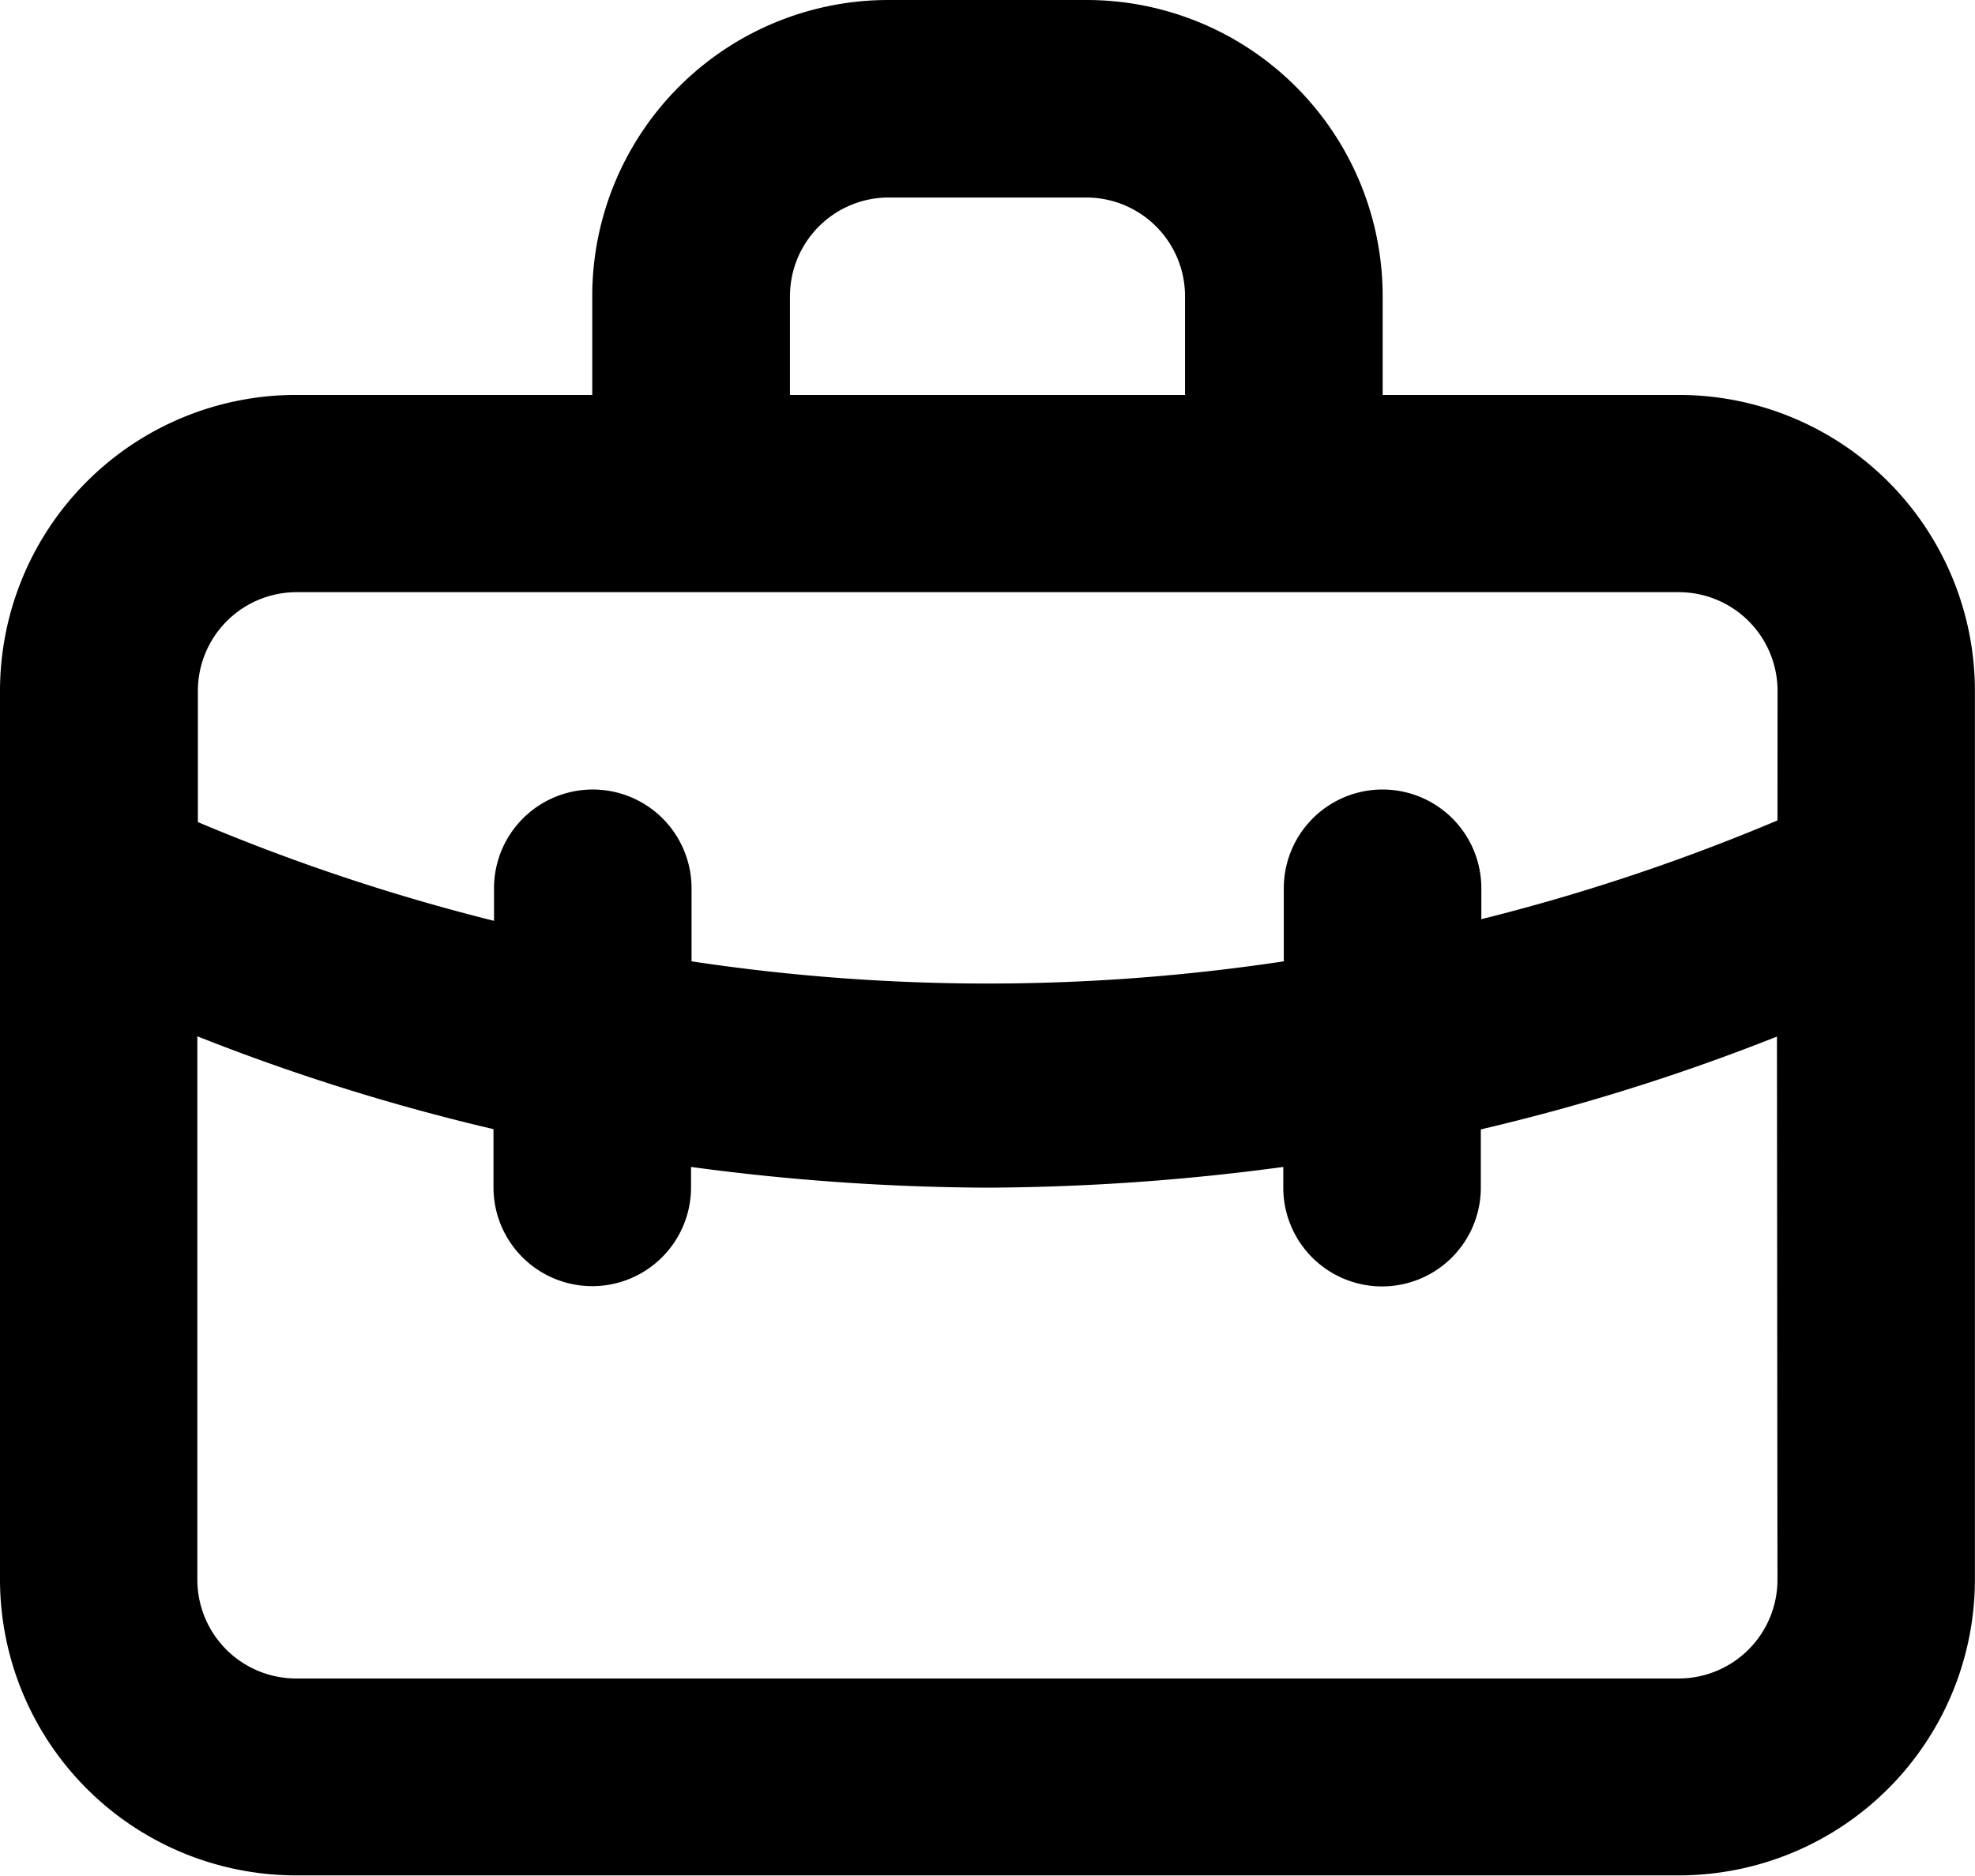 <svg xmlns="http://www.w3.org/2000/svg" width="22.676" height="21.542" viewBox="0 0 22.676 21.542">
  <path id="_878fb9dc2dbd4d4cad4894a2411fae53" data-name="878fb9dc2dbd4d4cad4894a2411fae53" d="M21.275,7.035h-3.4V5.9a3.4,3.4,0,0,0-3.4-3.4H12.2A3.4,3.4,0,0,0,8.8,5.9V7.035H5.4a3.4,3.4,0,0,0-3.4,3.4v10.2a3.4,3.4,0,0,0,3.4,3.4H21.275a3.4,3.4,0,0,0,3.4-3.4v-10.2A3.4,3.4,0,0,0,21.275,7.035ZM11.07,5.9A1.134,1.134,0,0,1,12.2,4.768h2.268A1.134,1.134,0,0,1,15.606,5.9V7.035H11.07Zm11.338,14.74a1.134,1.134,0,0,1-1.134,1.134H5.4a1.134,1.134,0,0,1-1.134-1.134V14.4a24.116,24.116,0,0,0,3.4,1.066v.669a1.134,1.134,0,0,0,2.268,0V15.9a26.078,26.078,0,0,0,3.4.238,26.077,26.077,0,0,0,3.4-.238v.238a1.134,1.134,0,1,0,2.268,0v-.669a24.116,24.116,0,0,0,3.4-1.066Zm0-8.719a23.118,23.118,0,0,1-3.4,1.134V12.7a1.134,1.134,0,0,0-2.268,0v.839a22.8,22.8,0,0,1-6.8,0V12.7a1.134,1.134,0,0,0-2.268,0v.374a23.118,23.118,0,0,1-3.4-1.134V10.437A1.134,1.134,0,0,1,5.4,9.3H21.275a1.134,1.134,0,0,1,1.134,1.134Z" transform="translate(-2 -2.5)"/>
</svg>
